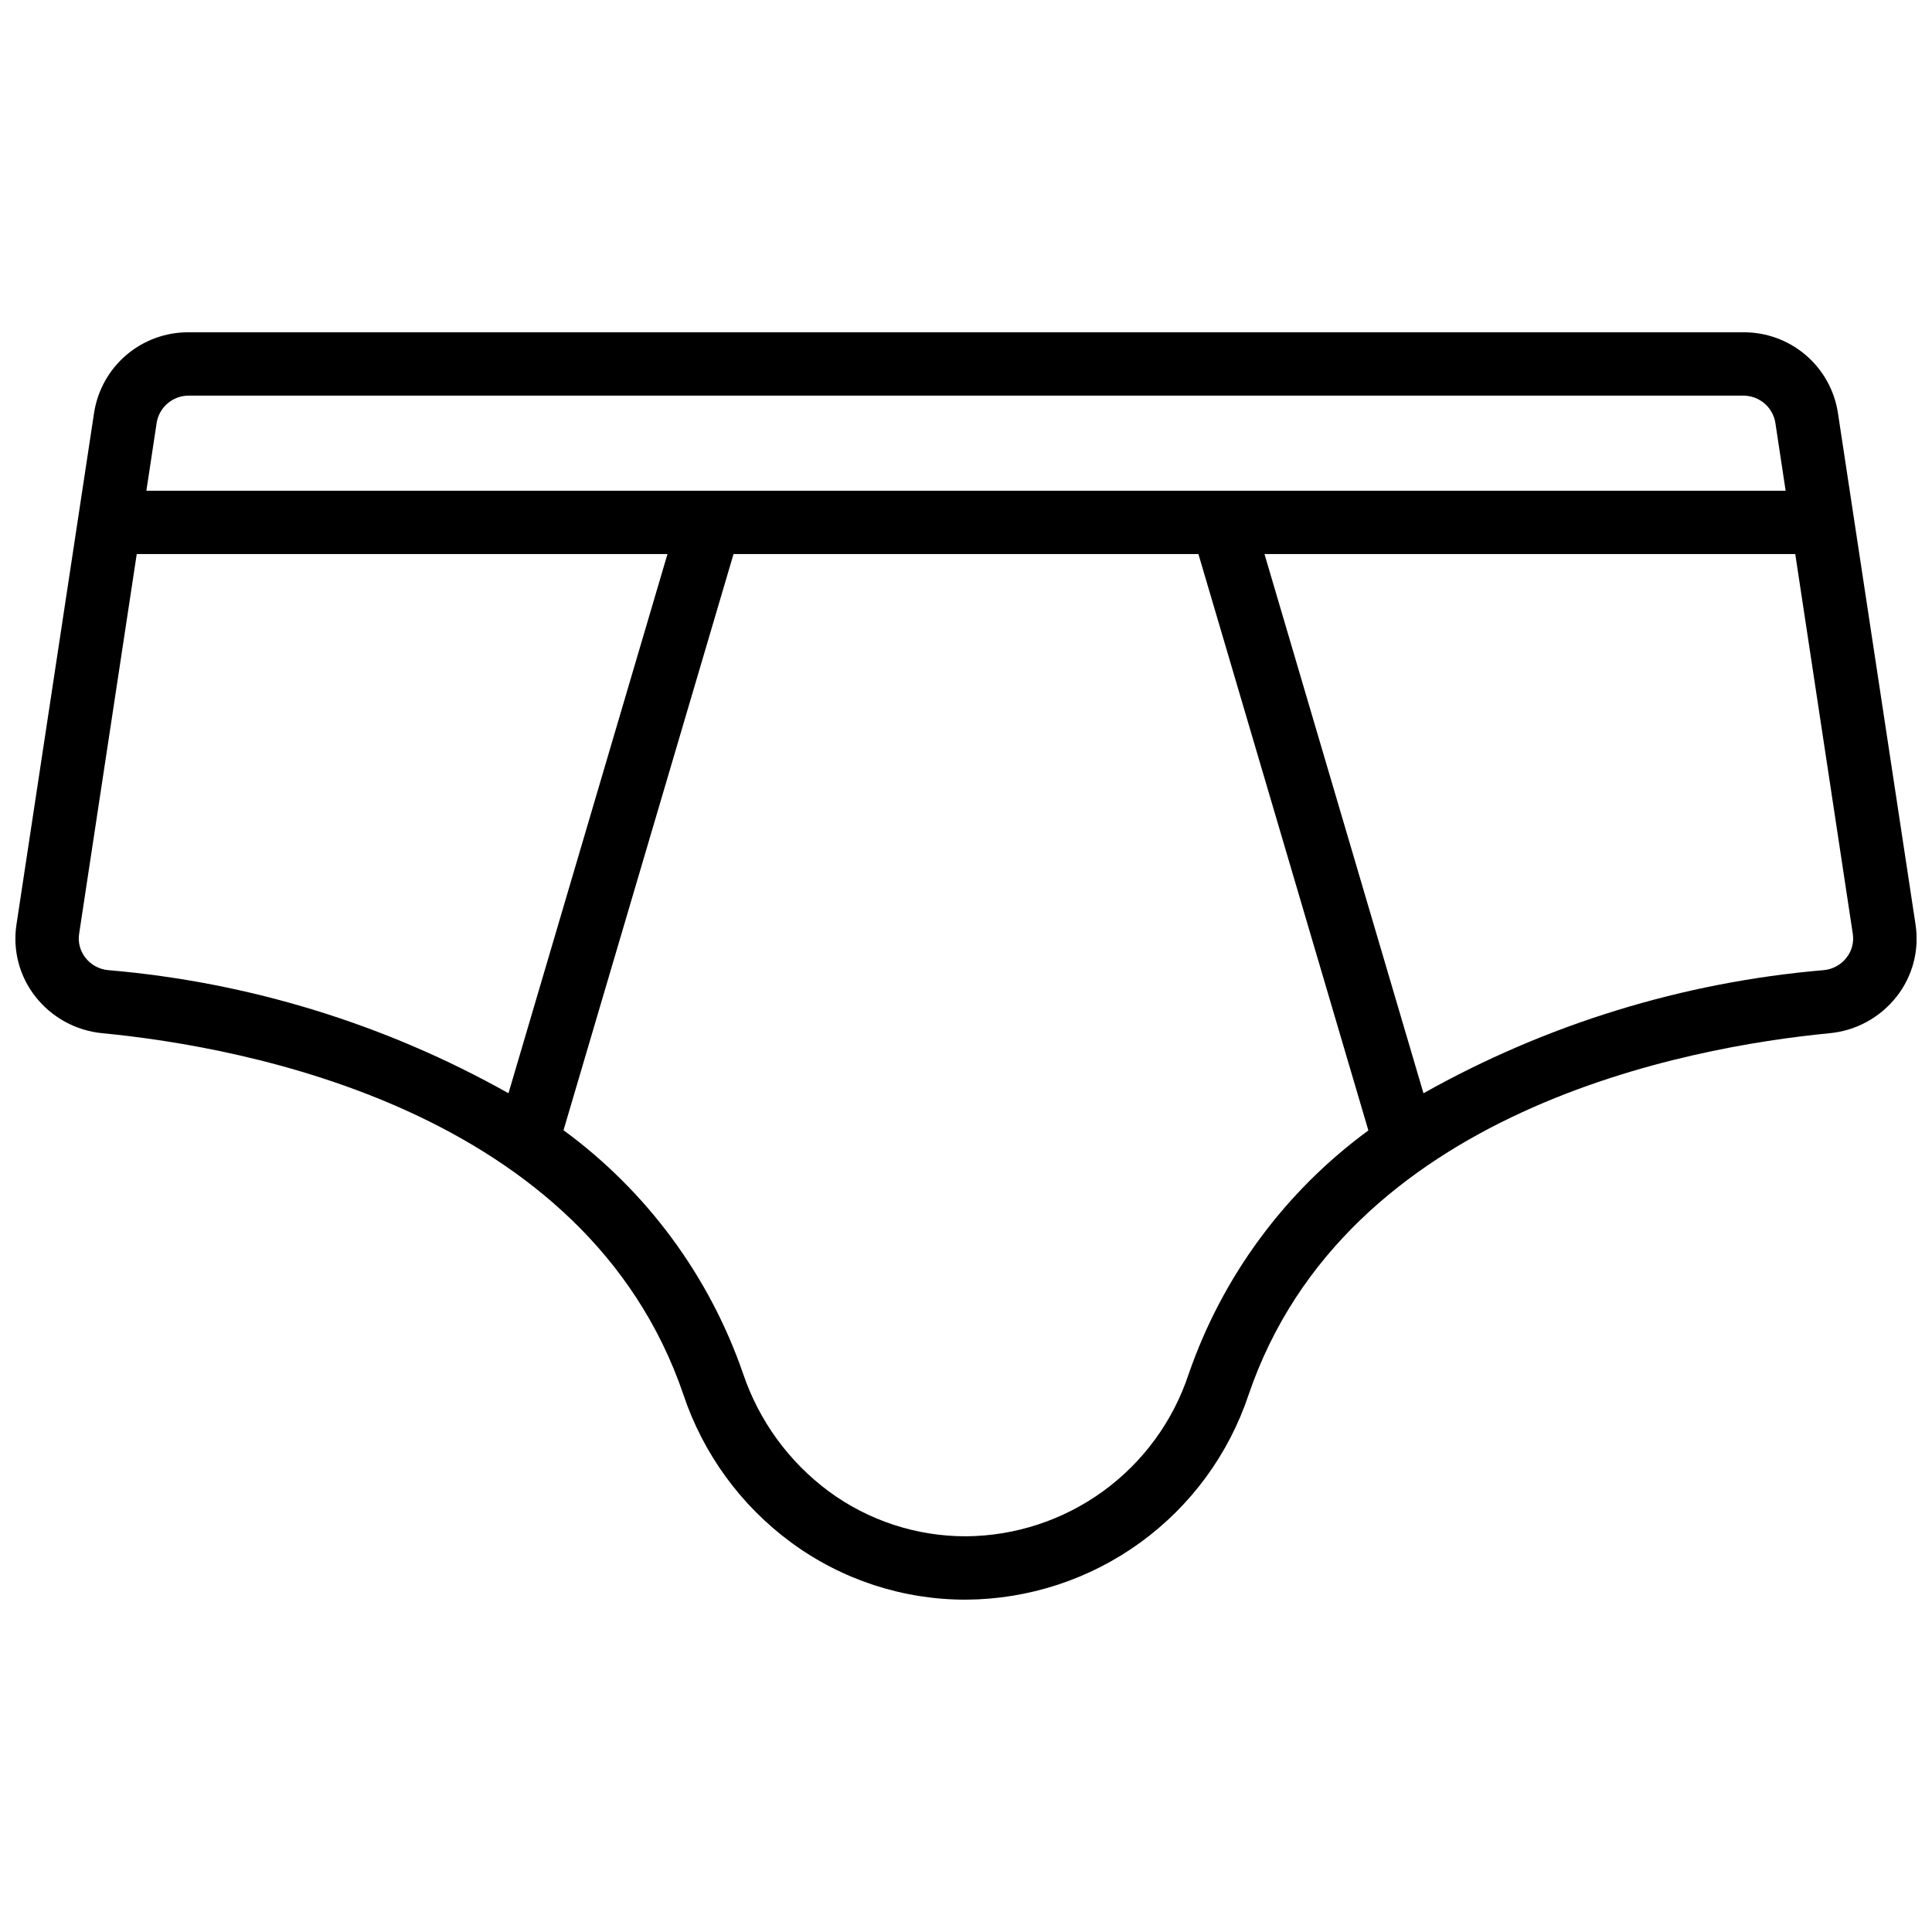 <?xml version="1.0" encoding="UTF-8"?>
<!-- Uploaded to: SVG Repo, www.svgrepo.com, Generator: SVG Repo Mixer Tools -->
<svg width="800px" height="800px" version="1.1" viewBox="144 144 512 512" xmlns="http://www.w3.org/2000/svg">
 <defs>
  <clipPath id="a">
   <path d="m148.09 232h503.81v336h-503.81z"/>
  </clipPath>
 </defs>
 <g clip-path="url(#a)">
  <path d="m646.6 408.14c4.262-5.41 6.086-12.348 5.035-19.152l-20.555-135.49c-0.902-5.992-3.934-11.461-8.543-15.398-4.606-3.938-10.477-6.082-16.539-6.039h-412c-6.062-0.043-11.934 2.106-16.543 6.043-4.606 3.941-7.637 9.406-8.539 15.402l-20.547 135.48c-1.051 6.805 0.773 13.742 5.039 19.152 4.324 5.504 10.715 9 17.684 9.672 37.719 3.629 128.25 20.203 154.02 95.781h-0.004c5.258 15.715 15.254 29.418 28.609 39.223 13.418 9.855 29.637 15.152 46.285 15.113 16.59-0.094 32.738-5.379 46.168-15.121 13.434-9.742 23.477-23.445 28.723-39.188 25.777-75.57 116.3-92.18 154.02-95.809 6.969-0.672 13.355-4.168 17.684-9.672zm-452.6-159.29h412c4.203-0.012 7.793 3.019 8.484 7.164l2.727 18.027h-434.42l2.731-18.02c0.688-4.148 4.277-7.184 8.48-7.172zm-27.359 148.96c-1.406-1.781-2.016-4.07-1.676-6.316l15.273-100.66h140.65l-42.133 142.89c-32.617-18.328-68.785-29.453-106.06-32.625-2.387-0.207-4.578-1.398-6.055-3.289zm292.34 110.41c-4.113 12.418-12.02 23.234-22.598 30.934-10.582 7.695-23.305 11.887-36.387 11.98-13.074 0.023-25.812-4.144-36.344-11.891-10.539-7.809-18.449-18.645-22.672-31.066-8.914-25.906-25.539-48.465-47.641-64.656l45.055-152.69h123.2l45.039 152.75c-22.102 16.184-38.727 38.738-47.652 64.641zm62.254-74.496-42.133-142.89h140.66l15.25 100.66h-0.004c0.344 2.246-0.266 4.535-1.68 6.316-1.473 1.891-3.664 3.082-6.055 3.289-37.266 3.18-73.422 14.301-106.03 32.625z"/>
 </g>
</svg>
